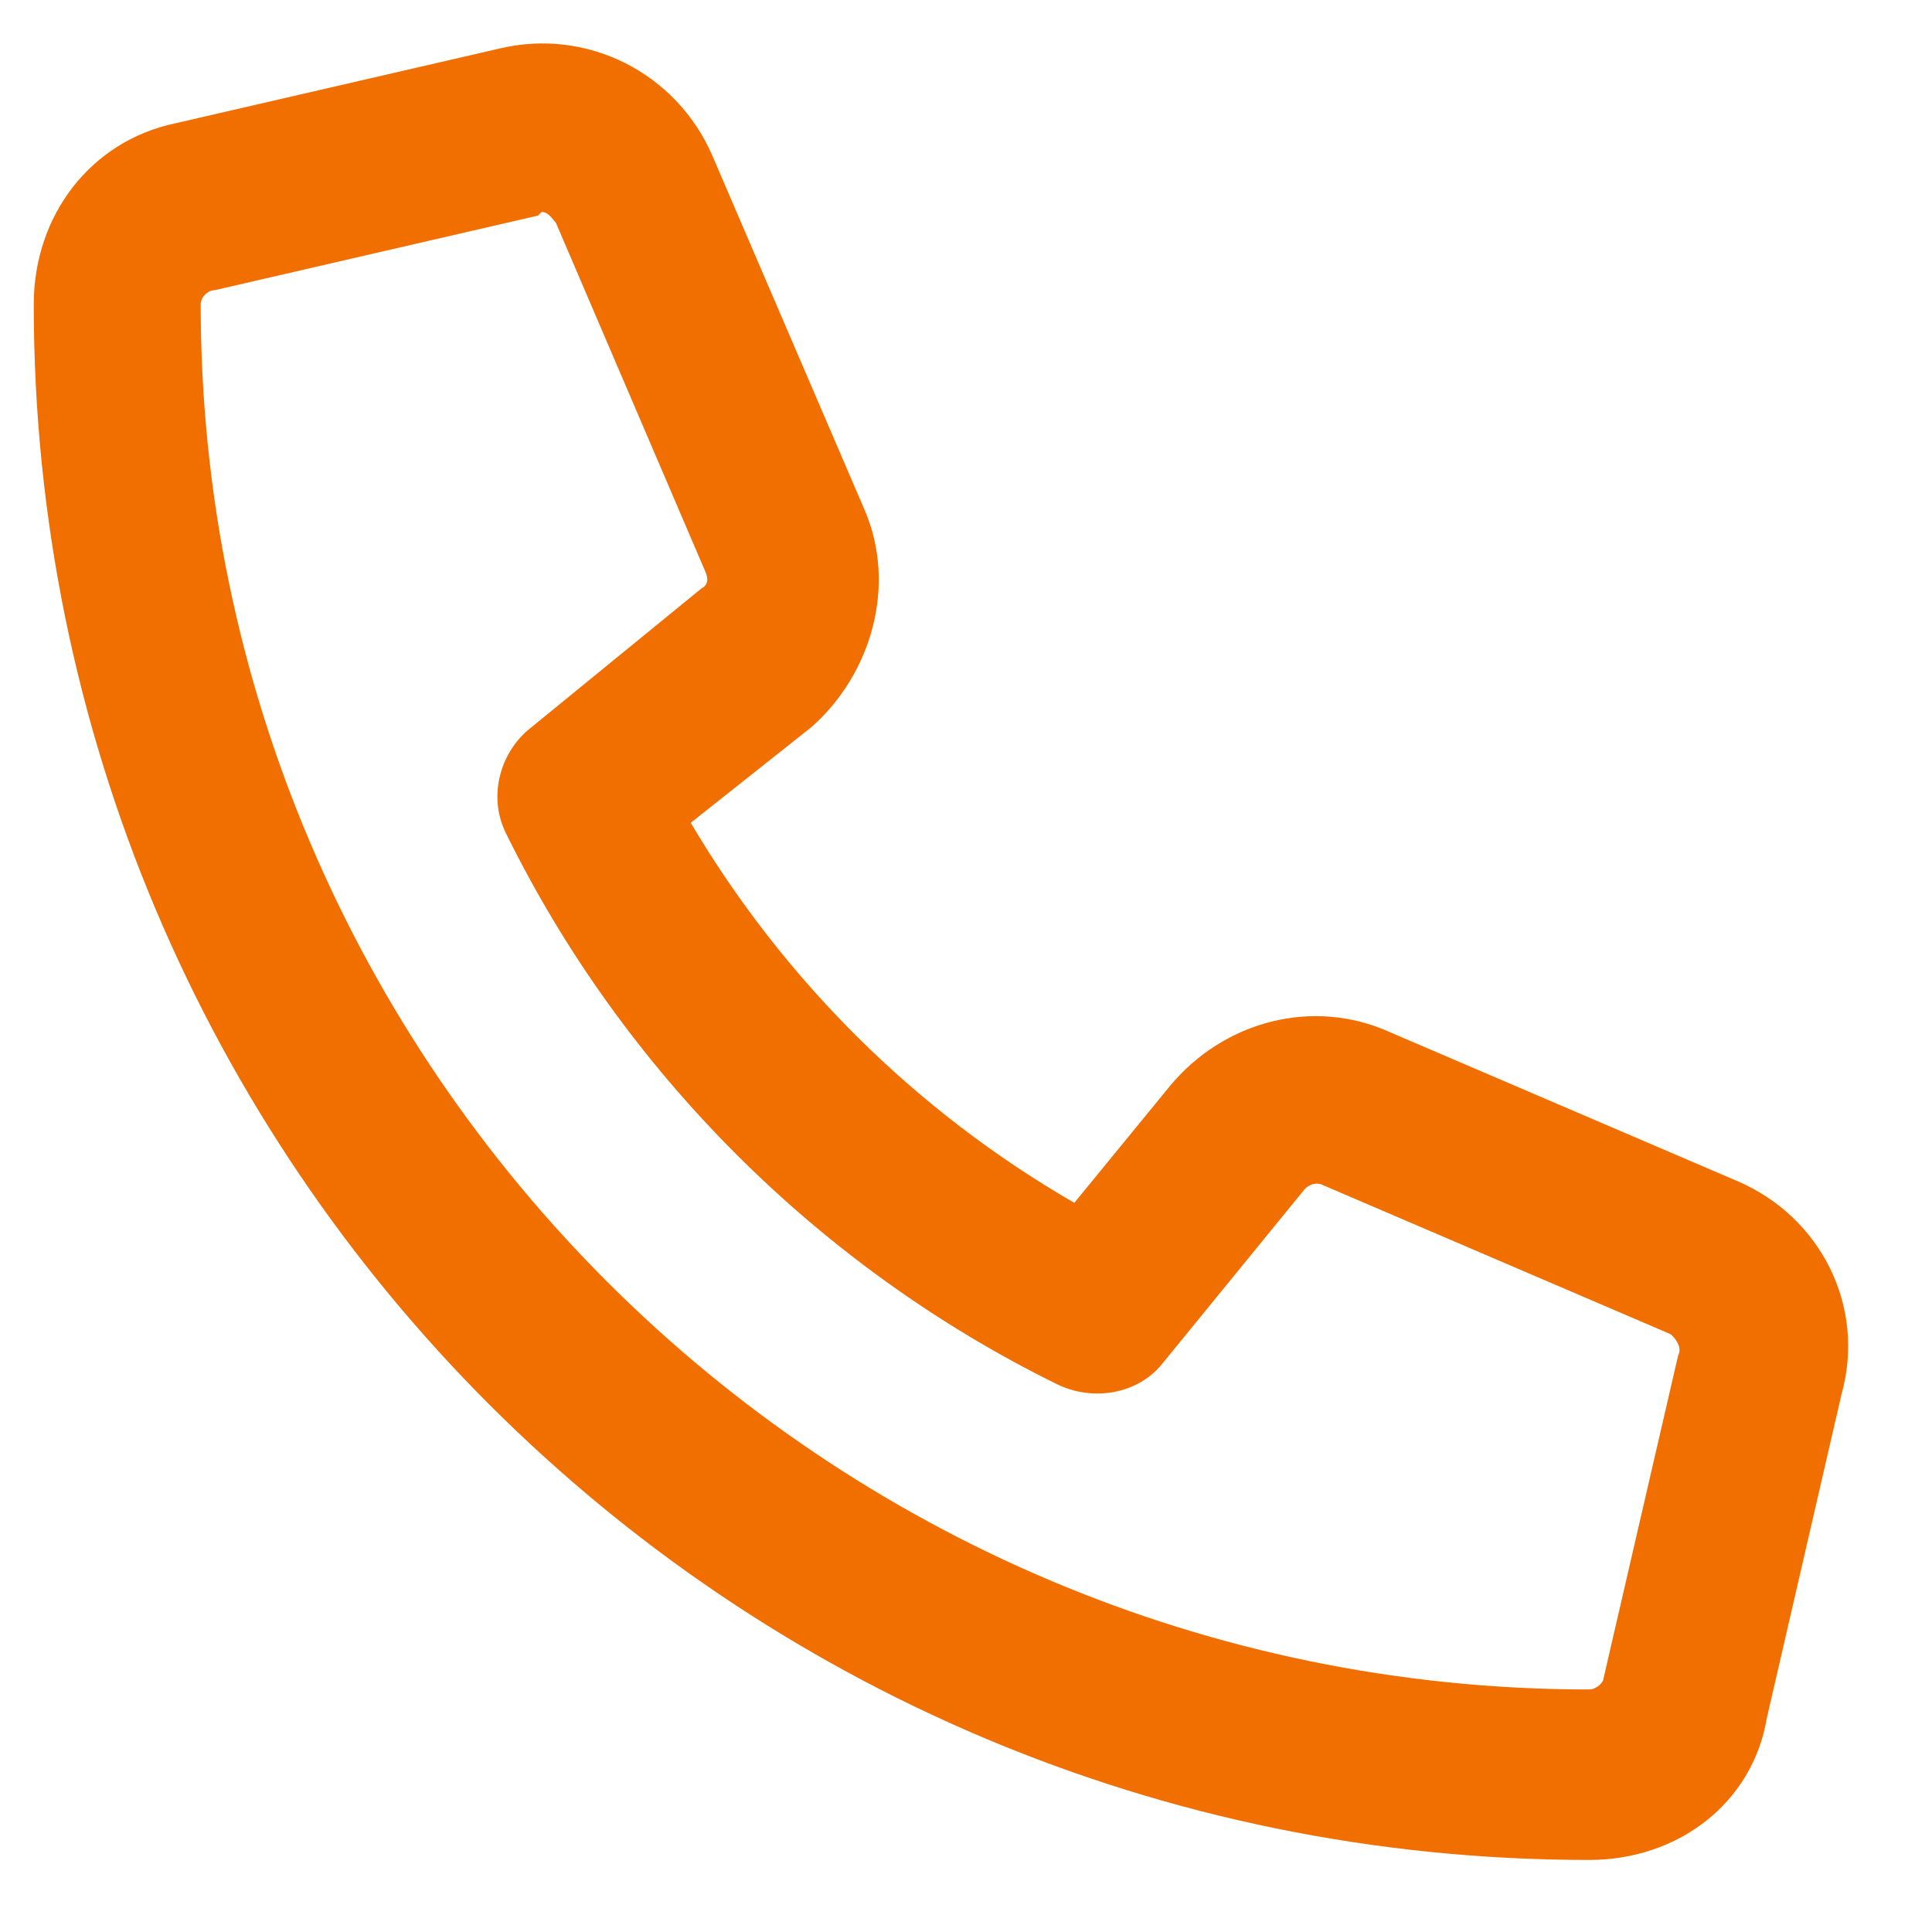 <svg width="17" height="17" viewBox="0 0 17 17" fill="none" xmlns="http://www.w3.org/2000/svg">
<path d="M15.297 10.397C16.016 10.709 16.422 11.491 16.203 12.272L15.547 15.116C15.422 15.866 14.766 16.366 13.984 16.366C6.422 16.366 0.297 10.241 0.297 2.678C0.297 1.897 0.797 1.24 1.547 1.084L4.391 0.428C5.172 0.24 5.953 0.647 6.266 1.365L7.609 4.49C7.891 5.147 7.672 5.928 7.141 6.397L6.078 7.24C6.891 8.615 8.047 9.772 9.453 10.584L10.297 9.553C10.766 8.99 11.547 8.772 12.234 9.084L15.297 10.397ZM14.766 11.928C14.797 11.866 14.766 11.803 14.703 11.741L11.641 10.428C11.578 10.397 11.516 10.428 11.484 10.459L10.234 11.991C10.016 12.272 9.609 12.334 9.297 12.178C7.203 11.147 5.484 9.428 4.453 7.334C4.297 7.022 4.391 6.647 4.641 6.428L6.172 5.178C6.234 5.147 6.234 5.084 6.203 5.022L4.891 1.959C4.859 1.928 4.828 1.865 4.766 1.865L4.734 1.897L1.891 2.553C1.828 2.553 1.766 2.615 1.766 2.678C1.766 9.397 7.266 14.866 13.984 14.866C14.047 14.866 14.109 14.803 14.109 14.772L14.766 11.928Z" fill="#F16E00"/>
</svg>
